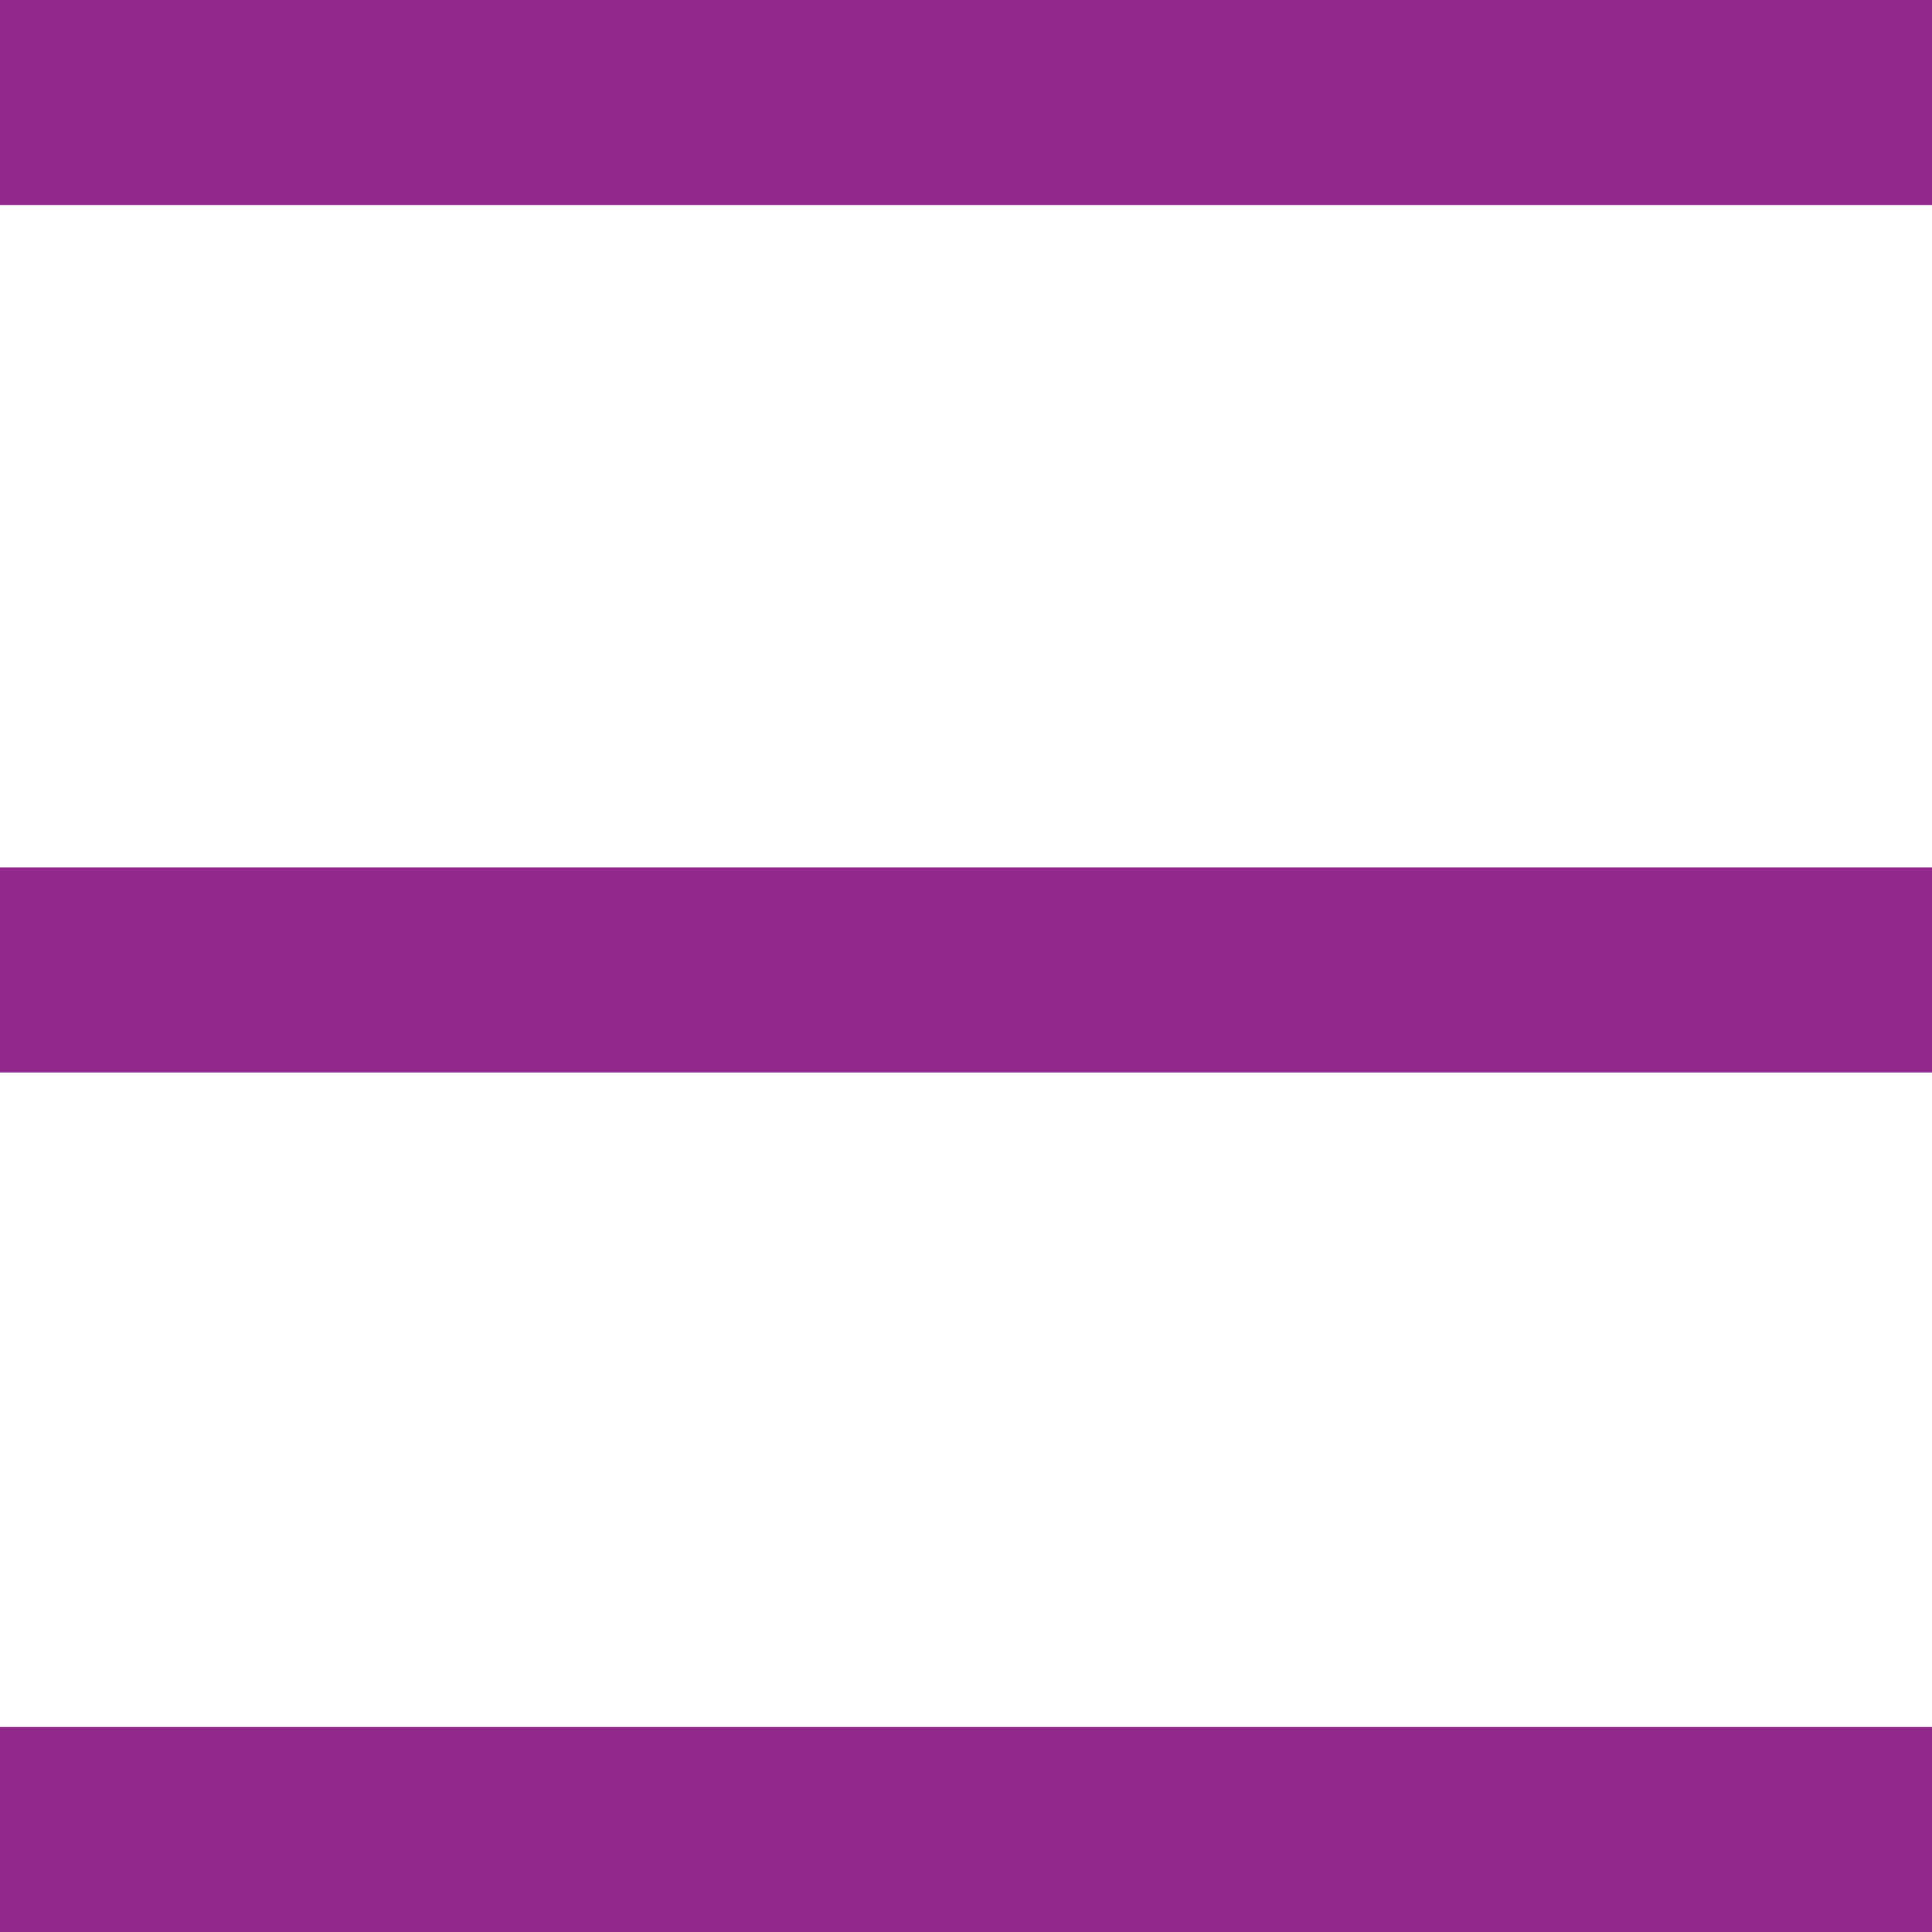 <?xml version="1.0" encoding="utf-8"?>
<!-- Generator: Adobe Illustrator 19.0.0, SVG Export Plug-In . SVG Version: 6.00 Build 0)  -->
<svg version="1.1" baseProfile="basic" id="Layer_1"
	 xmlns="http://www.w3.org/2000/svg" xmlns:xlink="http://www.w3.org/1999/xlink" x="0px" y="0px" viewBox="-293 384.5 24.5 24.5"
	 xml:space="preserve">
<style type="text/css">
	.st0{fill:#922A8E;}
</style>
<rect x="-293" y="384.5" class="st0" width="24.5" height="2.6"/>
<rect x="-293" y="395.5" class="st0" width="24.5" height="2.6"/>
<rect x="-293" y="406.4" class="st0" width="24.5" height="2.6"/>
</svg>
